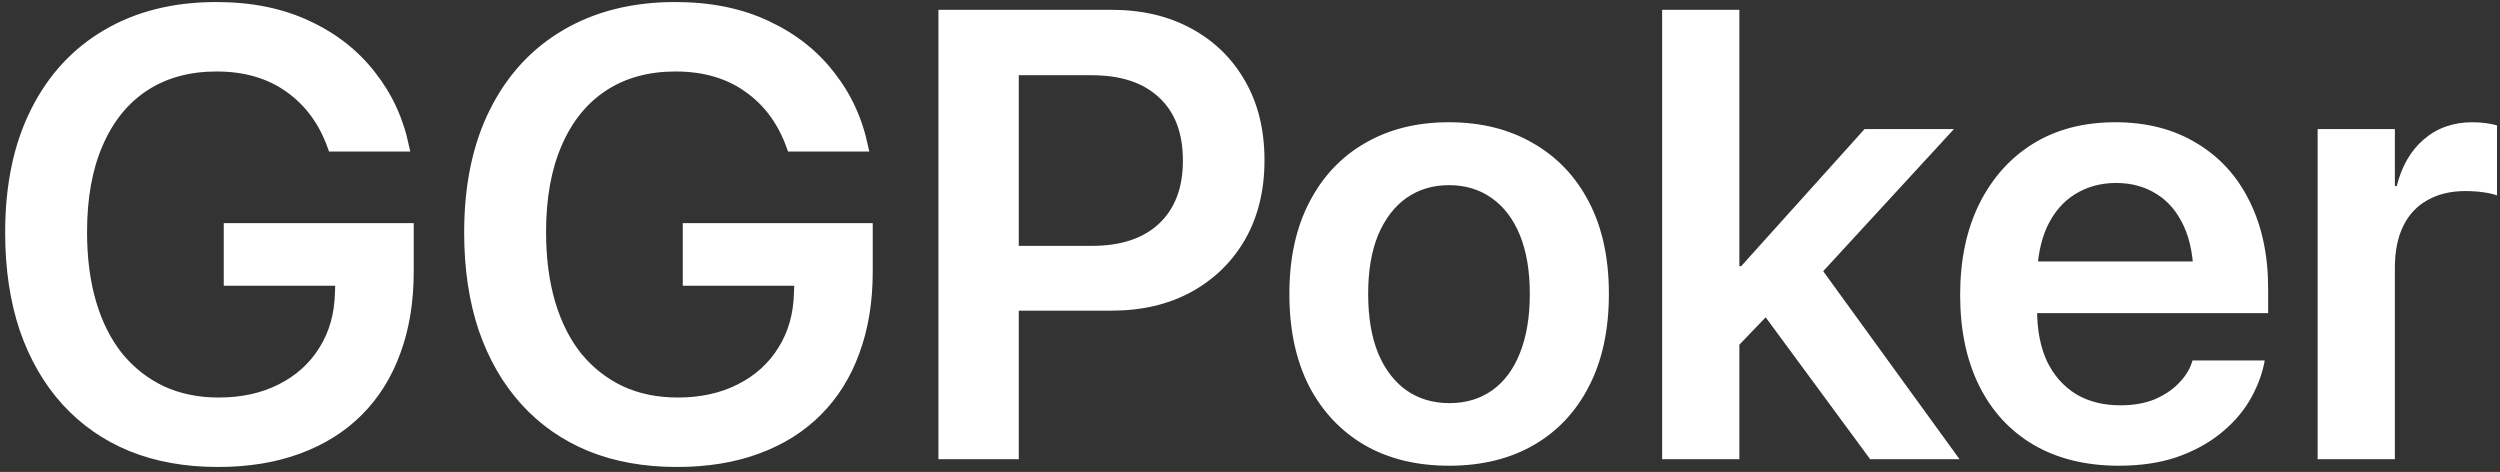 <?xml version="1.0" encoding="UTF-8"?>
<svg xmlns="http://www.w3.org/2000/svg" width="392" height="74" viewBox="0 0 392 74" fill="none">
  <rect x="0" y="0" width="392" height="74" fill="#333333" stroke="none"/>
  <path d="M34.158 73.221C29.015 73.221 24.393 72.391 20.291 70.731C16.189 69.038 12.69 66.596 9.793 63.406C6.896 60.216 4.666 56.359 3.104 51.834C1.574 47.277 0.809 42.166 0.809 36.502V36.453C0.809 28.966 2.16 22.537 4.861 17.166C7.563 11.762 11.388 7.612 16.336 4.715C21.316 1.785 27.176 0.32 33.914 0.32C39.48 0.32 44.363 1.313 48.562 3.299C52.762 5.252 56.18 7.938 58.816 11.355C61.486 14.741 63.26 18.598 64.139 22.928L64.334 23.758H51.59L51.395 23.221C50.06 19.445 47.895 16.499 44.9 14.383C41.938 12.267 38.292 11.209 33.963 11.209C29.731 11.209 26.102 12.202 23.074 14.188C20.047 16.173 17.719 19.054 16.092 22.83C14.464 26.574 13.65 31.082 13.65 36.355V36.404C13.65 40.441 14.122 44.07 15.066 47.293C16.01 50.483 17.378 53.201 19.168 55.447C20.991 57.661 23.172 59.37 25.711 60.574C28.25 61.746 31.115 62.332 34.305 62.332C37.853 62.332 40.978 61.648 43.68 60.281C46.414 58.914 48.546 56.993 50.076 54.52C51.639 52.046 52.453 49.165 52.518 45.877L52.566 44.803H35.086V34.988H64.871V42.605C64.871 47.358 64.171 51.622 62.772 55.398C61.404 59.175 59.386 62.397 56.717 65.066C54.08 67.703 50.857 69.721 47.049 71.121C43.273 72.521 38.976 73.221 34.158 73.221ZM106.131 73.221C100.988 73.221 96.365 72.391 92.264 70.731C88.162 69.038 84.663 66.596 81.766 63.406C78.868 60.216 76.639 56.359 75.076 51.834C73.546 47.277 72.781 42.166 72.781 36.502V36.453C72.781 28.966 74.132 22.537 76.834 17.166C79.536 11.762 83.361 7.612 88.309 4.715C93.289 1.785 99.148 0.32 105.887 0.32C111.453 0.32 116.336 1.313 120.535 3.299C124.734 5.252 128.152 7.938 130.789 11.355C133.458 14.741 135.232 18.598 136.111 22.928L136.307 23.758H123.562L123.367 23.221C122.033 19.445 119.868 16.499 116.873 14.383C113.911 12.267 110.265 11.209 105.936 11.209C101.704 11.209 98.074 12.202 95.047 14.188C92.019 16.173 89.692 19.054 88.064 22.83C86.437 26.574 85.623 31.082 85.623 36.355V36.404C85.623 40.441 86.095 44.07 87.039 47.293C87.983 50.483 89.35 53.201 91.141 55.447C92.963 57.661 95.144 59.37 97.684 60.574C100.223 61.746 103.087 62.332 106.277 62.332C109.826 62.332 112.951 61.648 115.652 60.281C118.387 58.914 120.519 56.993 122.049 54.52C123.611 52.046 124.425 49.165 124.49 45.877L124.539 44.803H107.059V34.988H136.844V42.605C136.844 47.358 136.144 51.622 134.744 55.398C133.377 59.175 131.359 62.397 128.689 65.066C126.053 67.703 122.83 69.721 119.021 71.121C115.245 72.521 110.949 73.221 106.131 73.221ZM153.445 48.709V38.553H171.17C175.727 38.553 179.243 37.397 181.717 35.086C184.223 32.742 185.477 29.454 185.477 25.223V25.125C185.477 20.861 184.223 17.573 181.717 15.262C179.243 12.95 175.727 11.795 171.17 11.795H153.445V1.541H174.295C179.048 1.541 183.214 2.518 186.795 4.471C190.408 6.424 193.224 9.174 195.242 12.723C197.26 16.238 198.27 20.356 198.27 25.076V25.174C198.27 29.861 197.26 33.979 195.242 37.527C193.224 41.043 190.408 43.794 186.795 45.779C183.214 47.732 179.048 48.709 174.295 48.709H153.445ZM147.146 72V1.541H159.744V72H147.146ZM227.225 73.025C222.146 73.025 217.736 71.951 213.992 69.803C210.249 67.622 207.335 64.529 205.252 60.525C203.201 56.489 202.176 51.688 202.176 46.121V46.023C202.176 40.49 203.217 35.721 205.301 31.717C207.384 27.68 210.298 24.588 214.041 22.439C217.785 20.259 222.163 19.168 227.176 19.168C232.221 19.168 236.616 20.259 240.359 22.439C244.135 24.588 247.065 27.664 249.148 31.668C251.232 35.672 252.273 40.457 252.273 46.023V46.121C252.273 51.72 251.232 56.538 249.148 60.574C247.098 64.578 244.201 67.654 240.457 69.803C236.714 71.951 232.303 73.025 227.225 73.025ZM227.273 63.211C229.845 63.211 232.075 62.544 233.963 61.209C235.851 59.874 237.299 57.938 238.309 55.398C239.35 52.827 239.871 49.734 239.871 46.121V46.023C239.871 42.443 239.35 39.383 238.309 36.844C237.267 34.305 235.786 32.368 233.865 31.033C231.977 29.699 229.747 29.031 227.176 29.031C224.669 29.031 222.456 29.699 220.535 31.033C218.647 32.368 217.166 34.305 216.092 36.844C215.05 39.383 214.529 42.443 214.529 46.023V46.121C214.529 49.734 215.05 52.827 216.092 55.398C217.166 57.938 218.647 59.874 220.535 61.209C222.456 62.544 224.702 63.211 227.273 63.211ZM260.623 72V1.541H272.732V72H260.623ZM293.24 72L275.906 48.465L283.67 39.48L307.254 72H293.24ZM270.975 55.887V41.727H273.025L292.361 20.242H306.375L282.254 46.463H280.008L270.975 55.887ZM332.254 73.025C327.078 73.025 322.618 71.935 318.875 69.754C315.164 67.573 312.316 64.481 310.33 60.477C308.344 56.473 307.352 51.736 307.352 46.268V46.219C307.352 40.783 308.344 36.046 310.33 32.01C312.348 27.941 315.164 24.783 318.777 22.537C322.423 20.291 326.72 19.168 331.668 19.168C336.583 19.168 340.831 20.259 344.412 22.439C348.025 24.588 350.792 27.615 352.713 31.521C354.666 35.428 355.643 39.985 355.643 45.193V49.1H313.357V40.994H349.832L343.973 48.562V43.875C343.973 40.49 343.452 37.674 342.41 35.428C341.368 33.182 339.936 31.505 338.113 30.398C336.29 29.259 334.191 28.689 331.814 28.689C329.406 28.689 327.257 29.275 325.369 30.447C323.514 31.587 322.049 33.296 320.975 35.574C319.933 37.853 319.412 40.62 319.412 43.875V48.562C319.412 51.72 319.933 54.422 320.975 56.668C322.049 58.882 323.562 60.59 325.516 61.795C327.469 62.967 329.796 63.553 332.498 63.553C334.516 63.553 336.29 63.243 337.82 62.625C339.35 61.974 340.604 61.144 341.58 60.135C342.589 59.126 343.289 58.035 343.68 56.863L343.777 56.522H355.105L355.008 57.059C354.585 59.044 353.803 60.997 352.664 62.918C351.525 64.806 349.995 66.515 348.074 68.045C346.154 69.575 343.875 70.796 341.238 71.707C338.602 72.586 335.607 73.025 332.254 73.025ZM363.406 72V20.242H375.516V29.178H375.809C376.59 26.053 378.006 23.611 380.057 21.854C382.14 20.063 384.679 19.168 387.674 19.168C388.423 19.168 389.139 19.217 389.822 19.314C390.506 19.412 391.076 19.526 391.531 19.656V30.643C391.043 30.447 390.343 30.285 389.432 30.154C388.553 30.024 387.592 29.959 386.551 29.959C384.272 29.959 382.303 30.431 380.643 31.375C378.982 32.286 377.713 33.637 376.834 35.428C375.955 37.218 375.516 39.399 375.516 41.971V72H363.406Z" fill="white"></path>
</svg>

